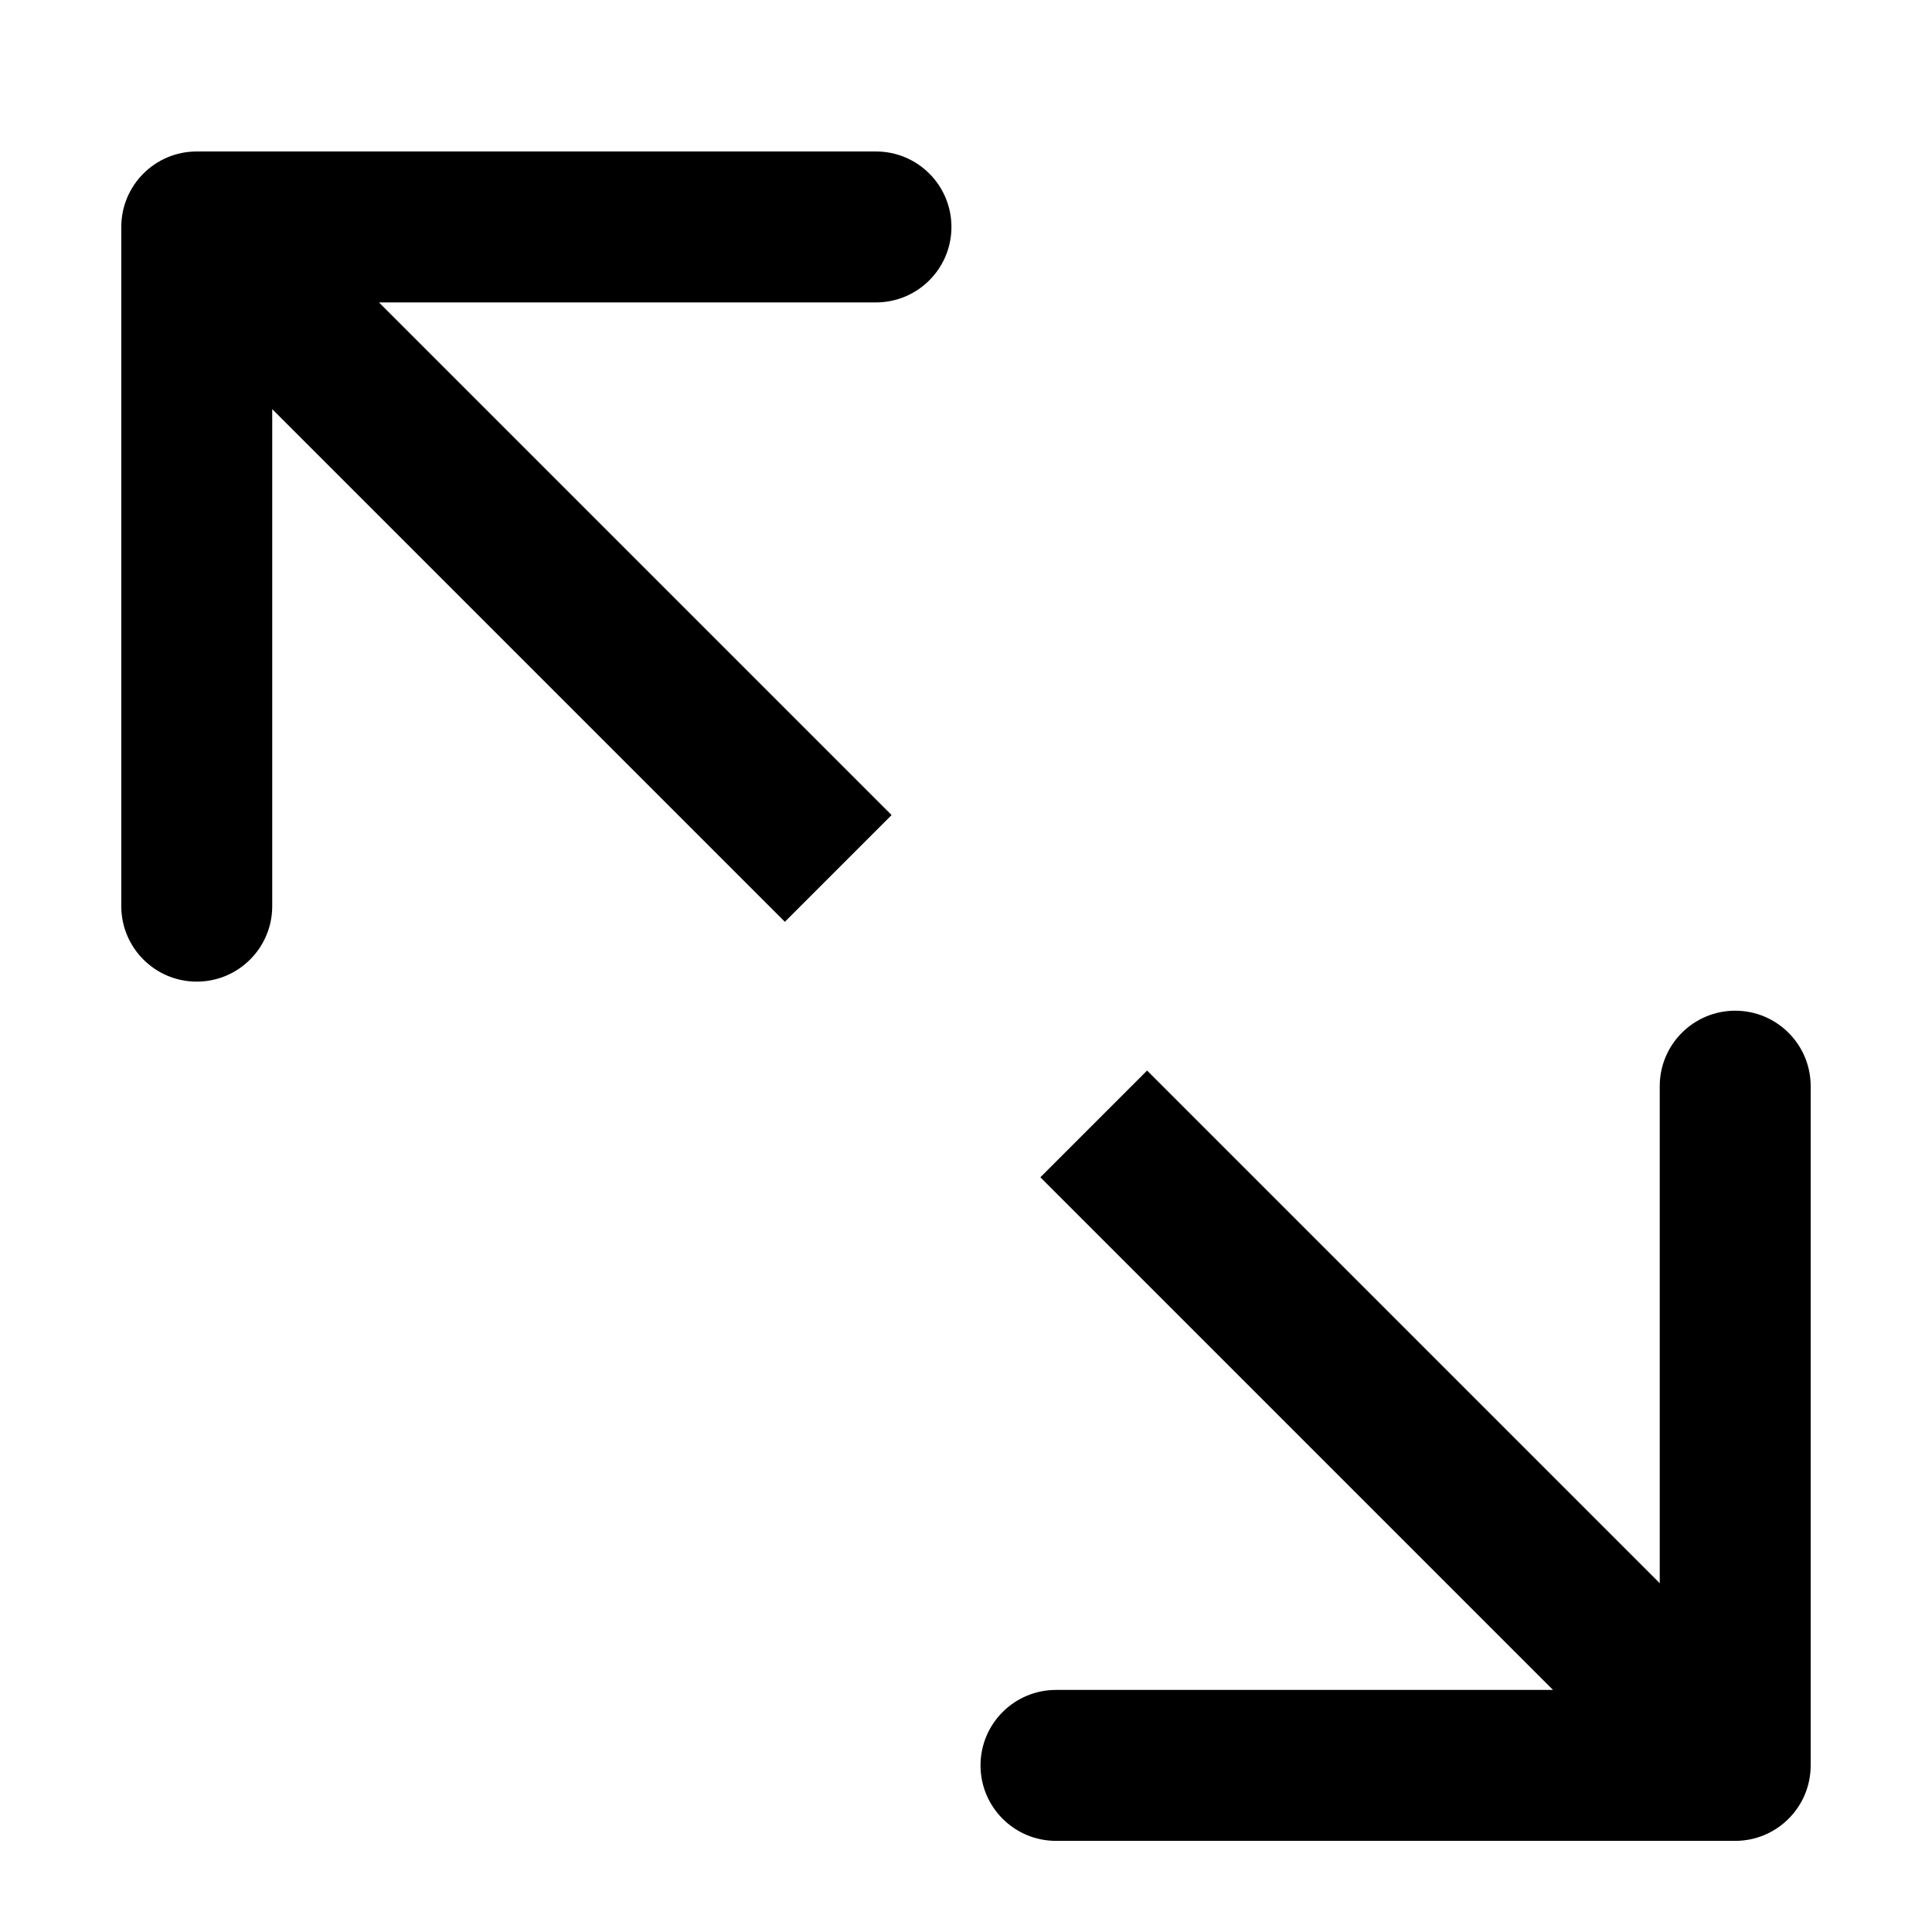 <svg width="256" height="256" viewBox="0 0 256 256" fill="none" xmlns="http://www.w3.org/2000/svg">
<g filter="url(#filter0_d_69_15)">
<path d="M26.071 16.071C20.548 16.071 16.071 20.548 16.071 26.071V116.071C16.071 121.594 20.548 126.071 26.071 126.071C31.594 126.071 36.071 121.594 36.071 116.071V36.071H116.071C121.594 36.071 126.071 31.594 126.071 26.071C126.071 20.548 121.594 16.071 116.071 16.071H26.071ZM111.071 111.071L118.142 104L33.142 19L26.071 26.071L19 33.142L104 118.142L111.071 111.071Z" fill="black"/>
</g>
<g filter="url(#filter1_d_69_15)">
<path d="M229.924 239.924C235.447 239.924 239.924 235.447 239.924 229.924V139.924C239.924 134.401 235.447 129.924 229.924 129.924C224.401 129.924 219.924 134.401 219.924 139.924V219.924H139.924C134.401 219.924 129.924 224.401 129.924 229.924C129.924 235.447 134.401 239.924 139.924 239.924H229.924ZM144.924 144.924L137.853 151.995L222.853 236.995L229.924 229.924L236.995 222.853L151.995 137.853L144.924 144.924Z" fill="black"/>
</g>
<defs>
<filter id="filter0_d_69_15" x="12.071" y="16.071" width="118" height="118" filterUnits="userSpaceOnUse" color-interpolation-filters="sRGB">
<feFlood flood-opacity="0" result="BackgroundImageFix"/>
<feColorMatrix in="SourceAlpha" type="matrix" values="0 0 0 0 0 0 0 0 0 0 0 0 0 0 0 0 0 0 127 0" result="hardAlpha"/>
<feOffset dy="4"/>
<feGaussianBlur stdDeviation="2"/>
<feComposite in2="hardAlpha" operator="out"/>
<feColorMatrix type="matrix" values="0 0 0 0 0 0 0 0 0 0 0 0 0 0 0 0 0 0 0.25 0"/>
<feBlend mode="normal" in2="BackgroundImageFix" result="effect1_dropShadow_69_15"/>
<feBlend mode="normal" in="SourceGraphic" in2="effect1_dropShadow_69_15" result="shape"/>
</filter>
<filter id="filter1_d_69_15" x="125.924" y="129.924" width="118" height="118" filterUnits="userSpaceOnUse" color-interpolation-filters="sRGB">
<feFlood flood-opacity="0" result="BackgroundImageFix"/>
<feColorMatrix in="SourceAlpha" type="matrix" values="0 0 0 0 0 0 0 0 0 0 0 0 0 0 0 0 0 0 127 0" result="hardAlpha"/>
<feOffset dy="4"/>
<feGaussianBlur stdDeviation="2"/>
<feComposite in2="hardAlpha" operator="out"/>
<feColorMatrix type="matrix" values="0 0 0 0 0 0 0 0 0 0 0 0 0 0 0 0 0 0 0.25 0"/>
<feBlend mode="normal" in2="BackgroundImageFix" result="effect1_dropShadow_69_15"/>
<feBlend mode="normal" in="SourceGraphic" in2="effect1_dropShadow_69_15" result="shape"/>
</filter>
</defs>
</svg>
